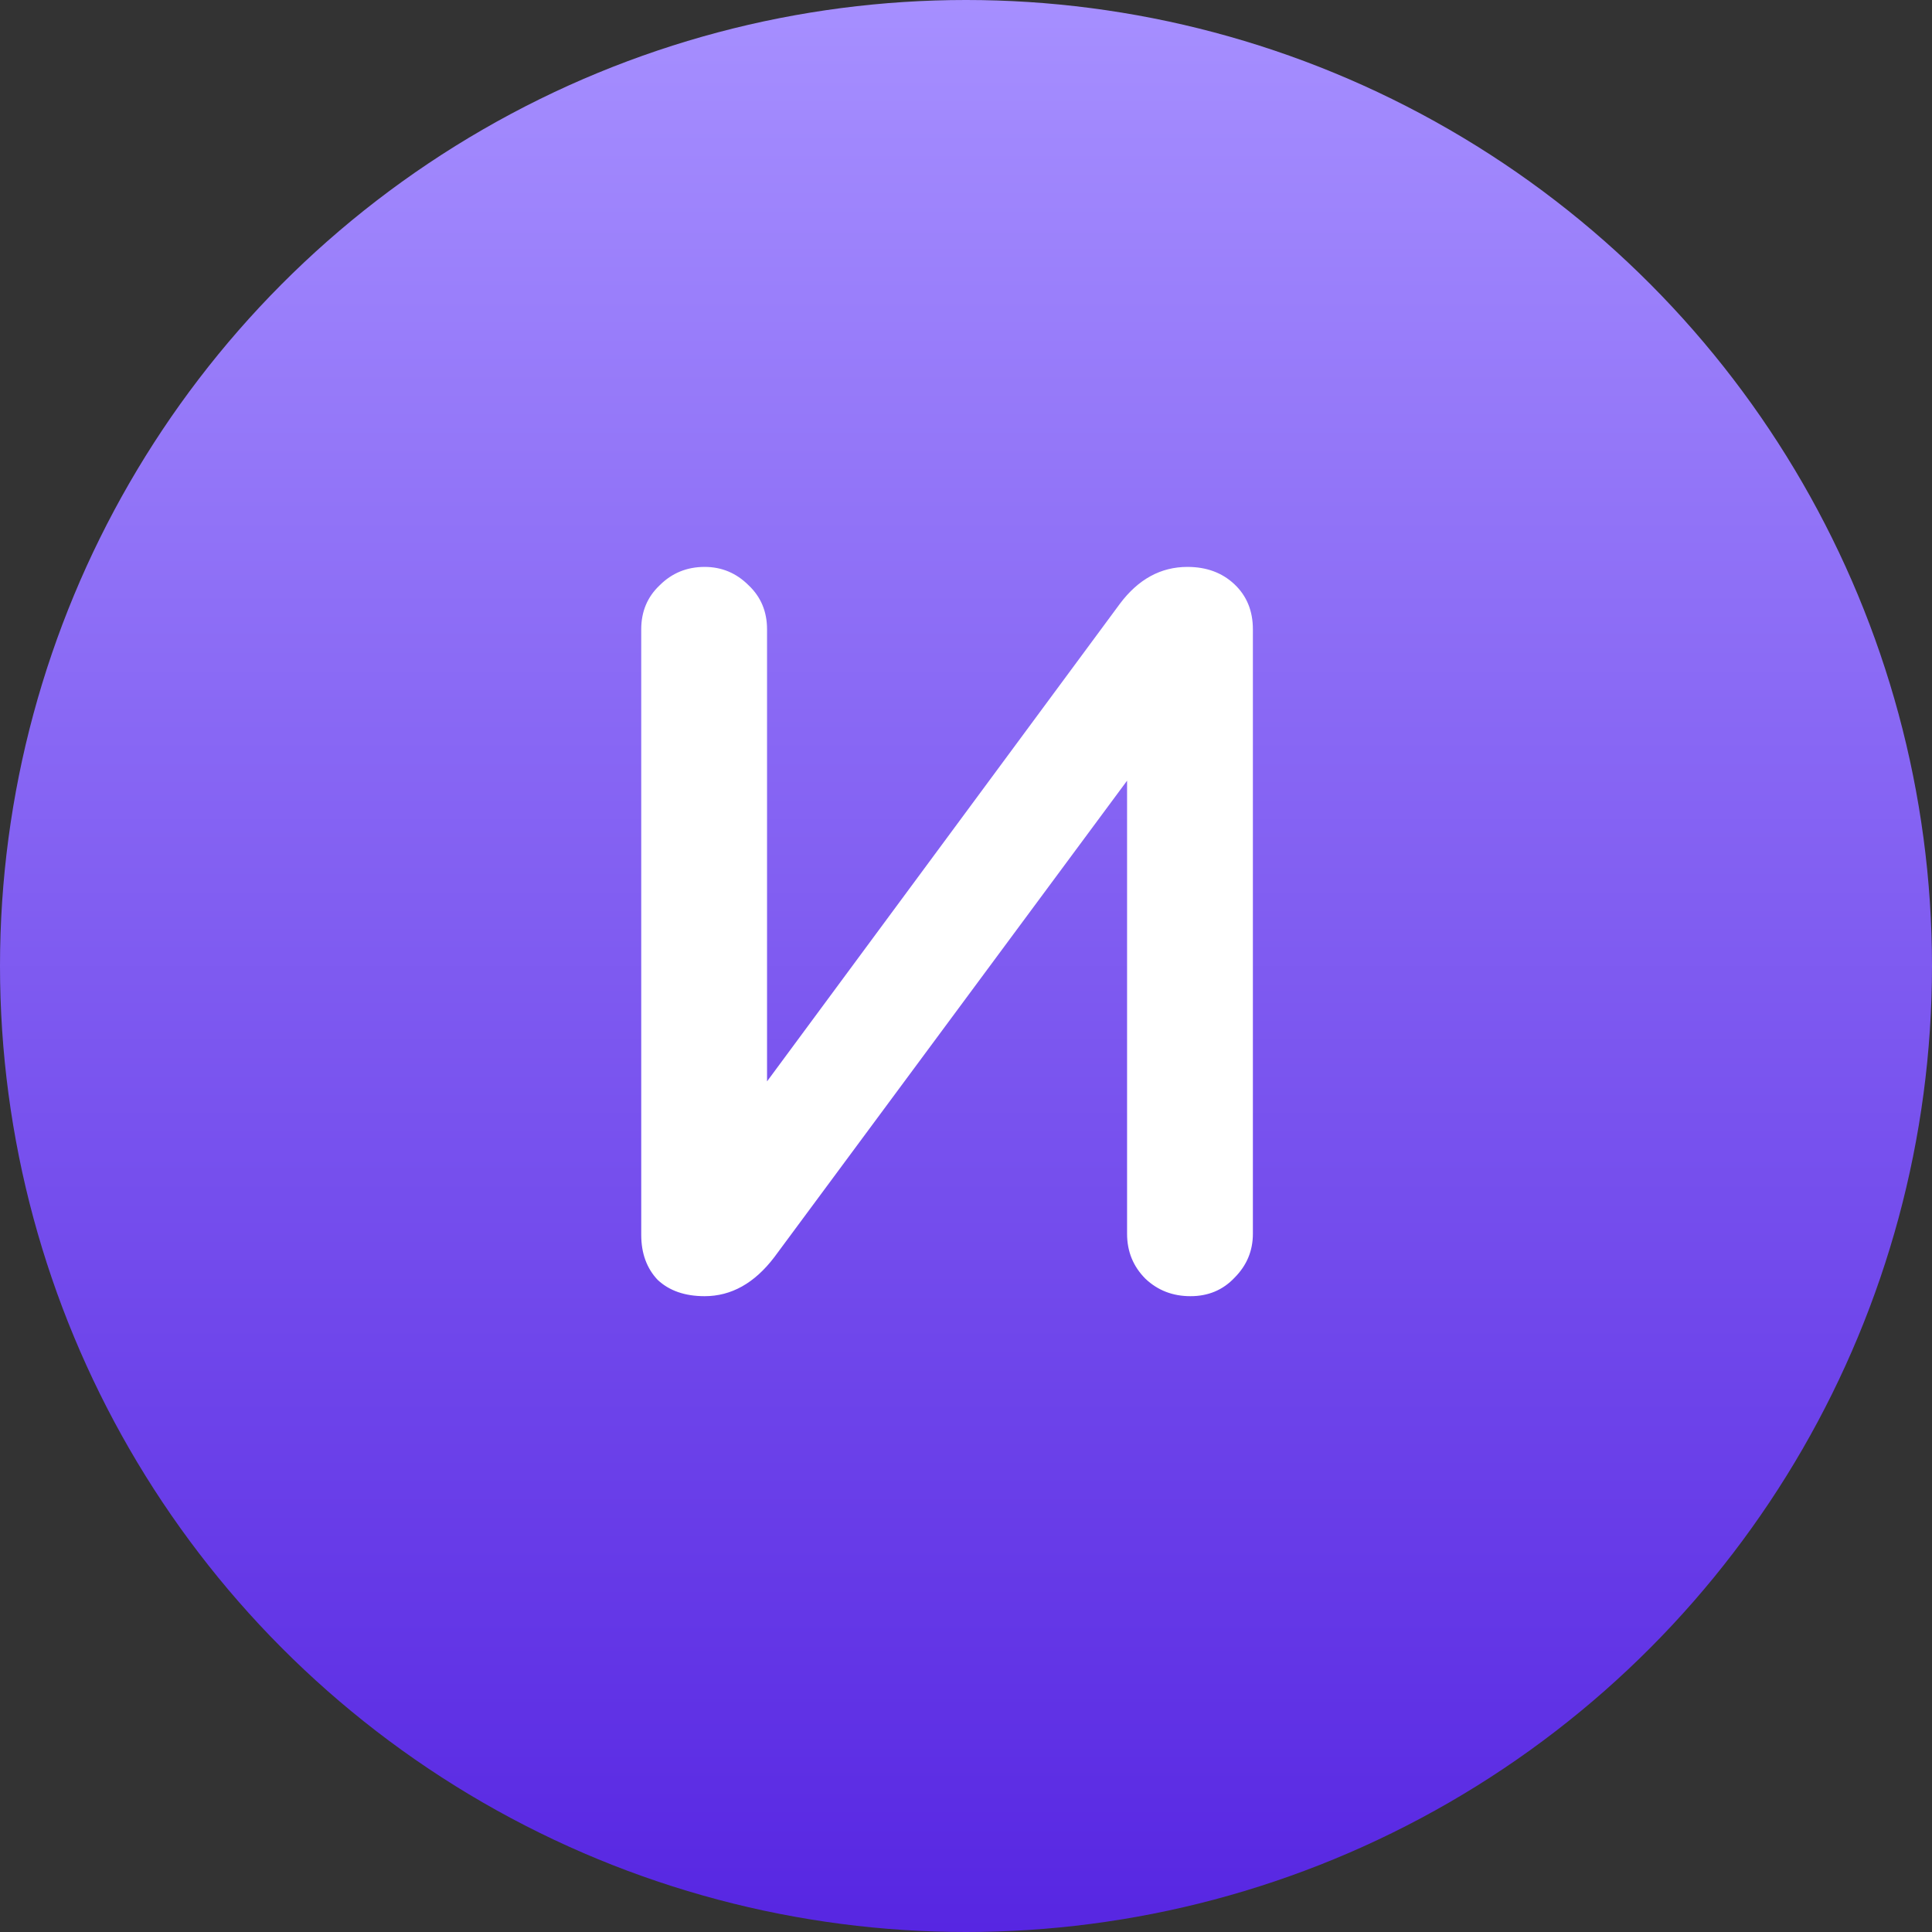 <svg width="51" height="51" viewBox="0 0 51 51" fill="none" xmlns="http://www.w3.org/2000/svg">
<rect x="0" y="0" width="51" height="51" fill="#333333" stroke="none"/>
<circle cx="25.5" cy="25.5" r="25.5" fill="url(#paint0_linear_380_2323)"/>
<path d="M33.073 16.612V32.569C33.073 33.019 32.911 33.406 32.587 33.73C32.281 34.054 31.894 34.216 31.426 34.216C30.958 34.216 30.562 34.063 30.238 33.757C29.914 33.433 29.752 33.037 29.752 32.569V20.608L20.437 33.19C19.915 33.874 19.303 34.216 18.601 34.216C18.079 34.216 17.665 34.072 17.359 33.784C17.071 33.478 16.927 33.082 16.927 32.596V16.612C16.927 16.144 17.089 15.757 17.413 15.451C17.737 15.127 18.133 14.965 18.601 14.965C19.051 14.965 19.438 15.127 19.762 15.451C20.086 15.757 20.248 16.144 20.248 16.612V28.546L29.563 15.937C30.049 15.289 30.643 14.965 31.345 14.965C31.849 14.965 32.263 15.118 32.587 15.424C32.911 15.73 33.073 16.126 33.073 16.612Z" fill="white"/>
<defs>
<linearGradient id="paint0_linear_380_2323" x1="25.5" y1="0" x2="25.5" y2="51" gradientUnits="userSpaceOnUse">
<stop stop-color="#A68FFF"/>
<stop offset="1" stop-color="#5726E2"/>
</linearGradient>
</defs>
</svg>
